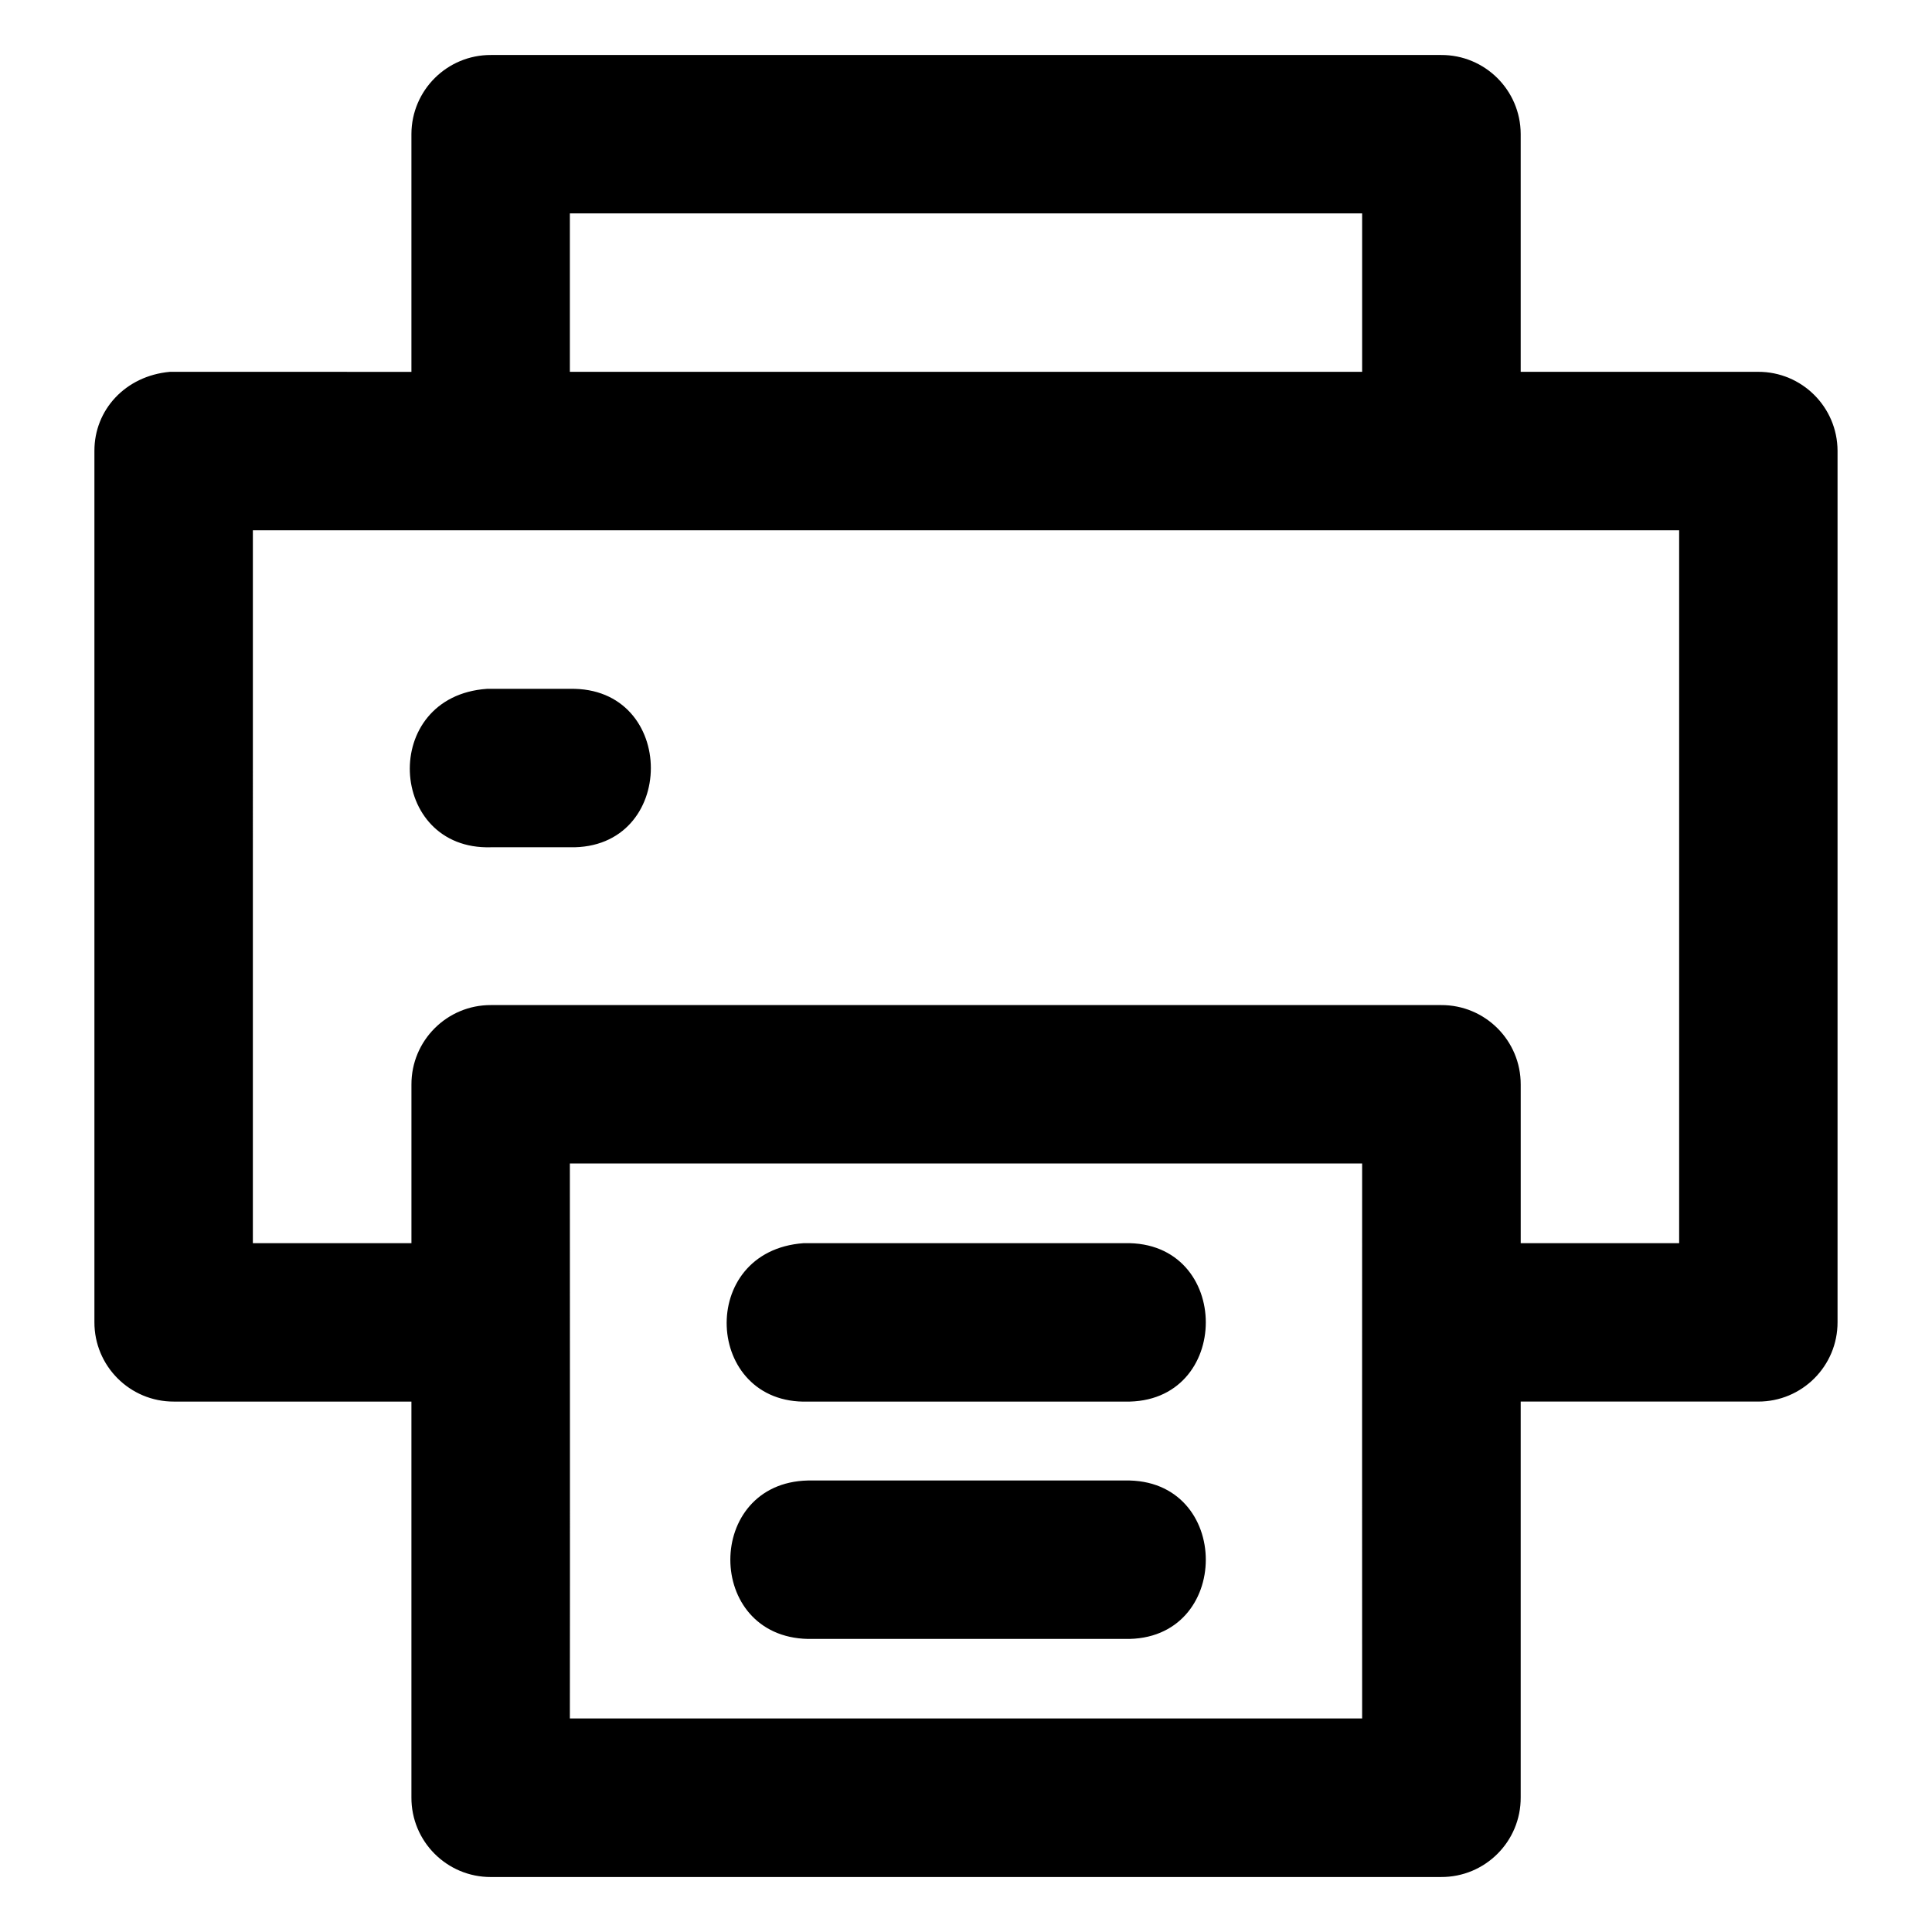 <?xml version="1.0" encoding="UTF-8"?>
<!-- Uploaded to: SVG Repo, www.svgrepo.com, Generator: SVG Repo Mixer Tools -->
<svg fill="#000000" width="800px" height="800px" version="1.1" viewBox="144 144 512 512" xmlns="http://www.w3.org/2000/svg">
 <path d="m169.02 263.45v230.91c-0.043 11.656 9.418 21.117 21.074 21.074h62.938v104.88c-0.066 11.672 9.402 21.16 21.074 21.117l251.78-0.004c11.688 0.062 21.184-9.426 21.113-21.117v-104.88h62.895c11.656 0.043 21.117-9.418 21.074-21.074v-230.91c-0.047-11.594-9.48-20.953-21.074-20.91l-62.895 0.004v-63.059c-0.047-11.605-9.504-20.973-21.113-20.906h-251.78c-11.594-0.043-21.027 9.316-21.074 20.91v63.059l-64.023-0.004c-11.824 1.078-20 10.117-19.988 20.91zm126-62.891h209.96v41.984l-209.96-0.004zm-84.008 83.969h377.98v188.93l-41.988-0.004v-42.023c0.043-11.672-9.441-21.141-21.113-21.074h-251.78c-11.656-0.043-21.117 9.418-21.074 21.074v42.023h-42.027zm63.098 84.008h20.91c28.617 0.633 28.617-42.617 0-41.984h-22c-28.438 2.016-26.324 42.801 1.086 41.984zm20.91 83.805h209.96c-0.031 49.078 0 97.914 0 147.07h-209.96c0.055-49.137 0-98.109 0-147.07zm63.059 63.098h84.008c28.617 0.633 28.617-42.621 0-41.984h-85.098c-28.438 2.016-26.324 42.801 1.086 41.984zm0 20.91c-27.375 0.633-27.375 41.375 0 41.984h84.008c28.617 0.633 28.617-42.617 0-41.984z"/>
</svg>